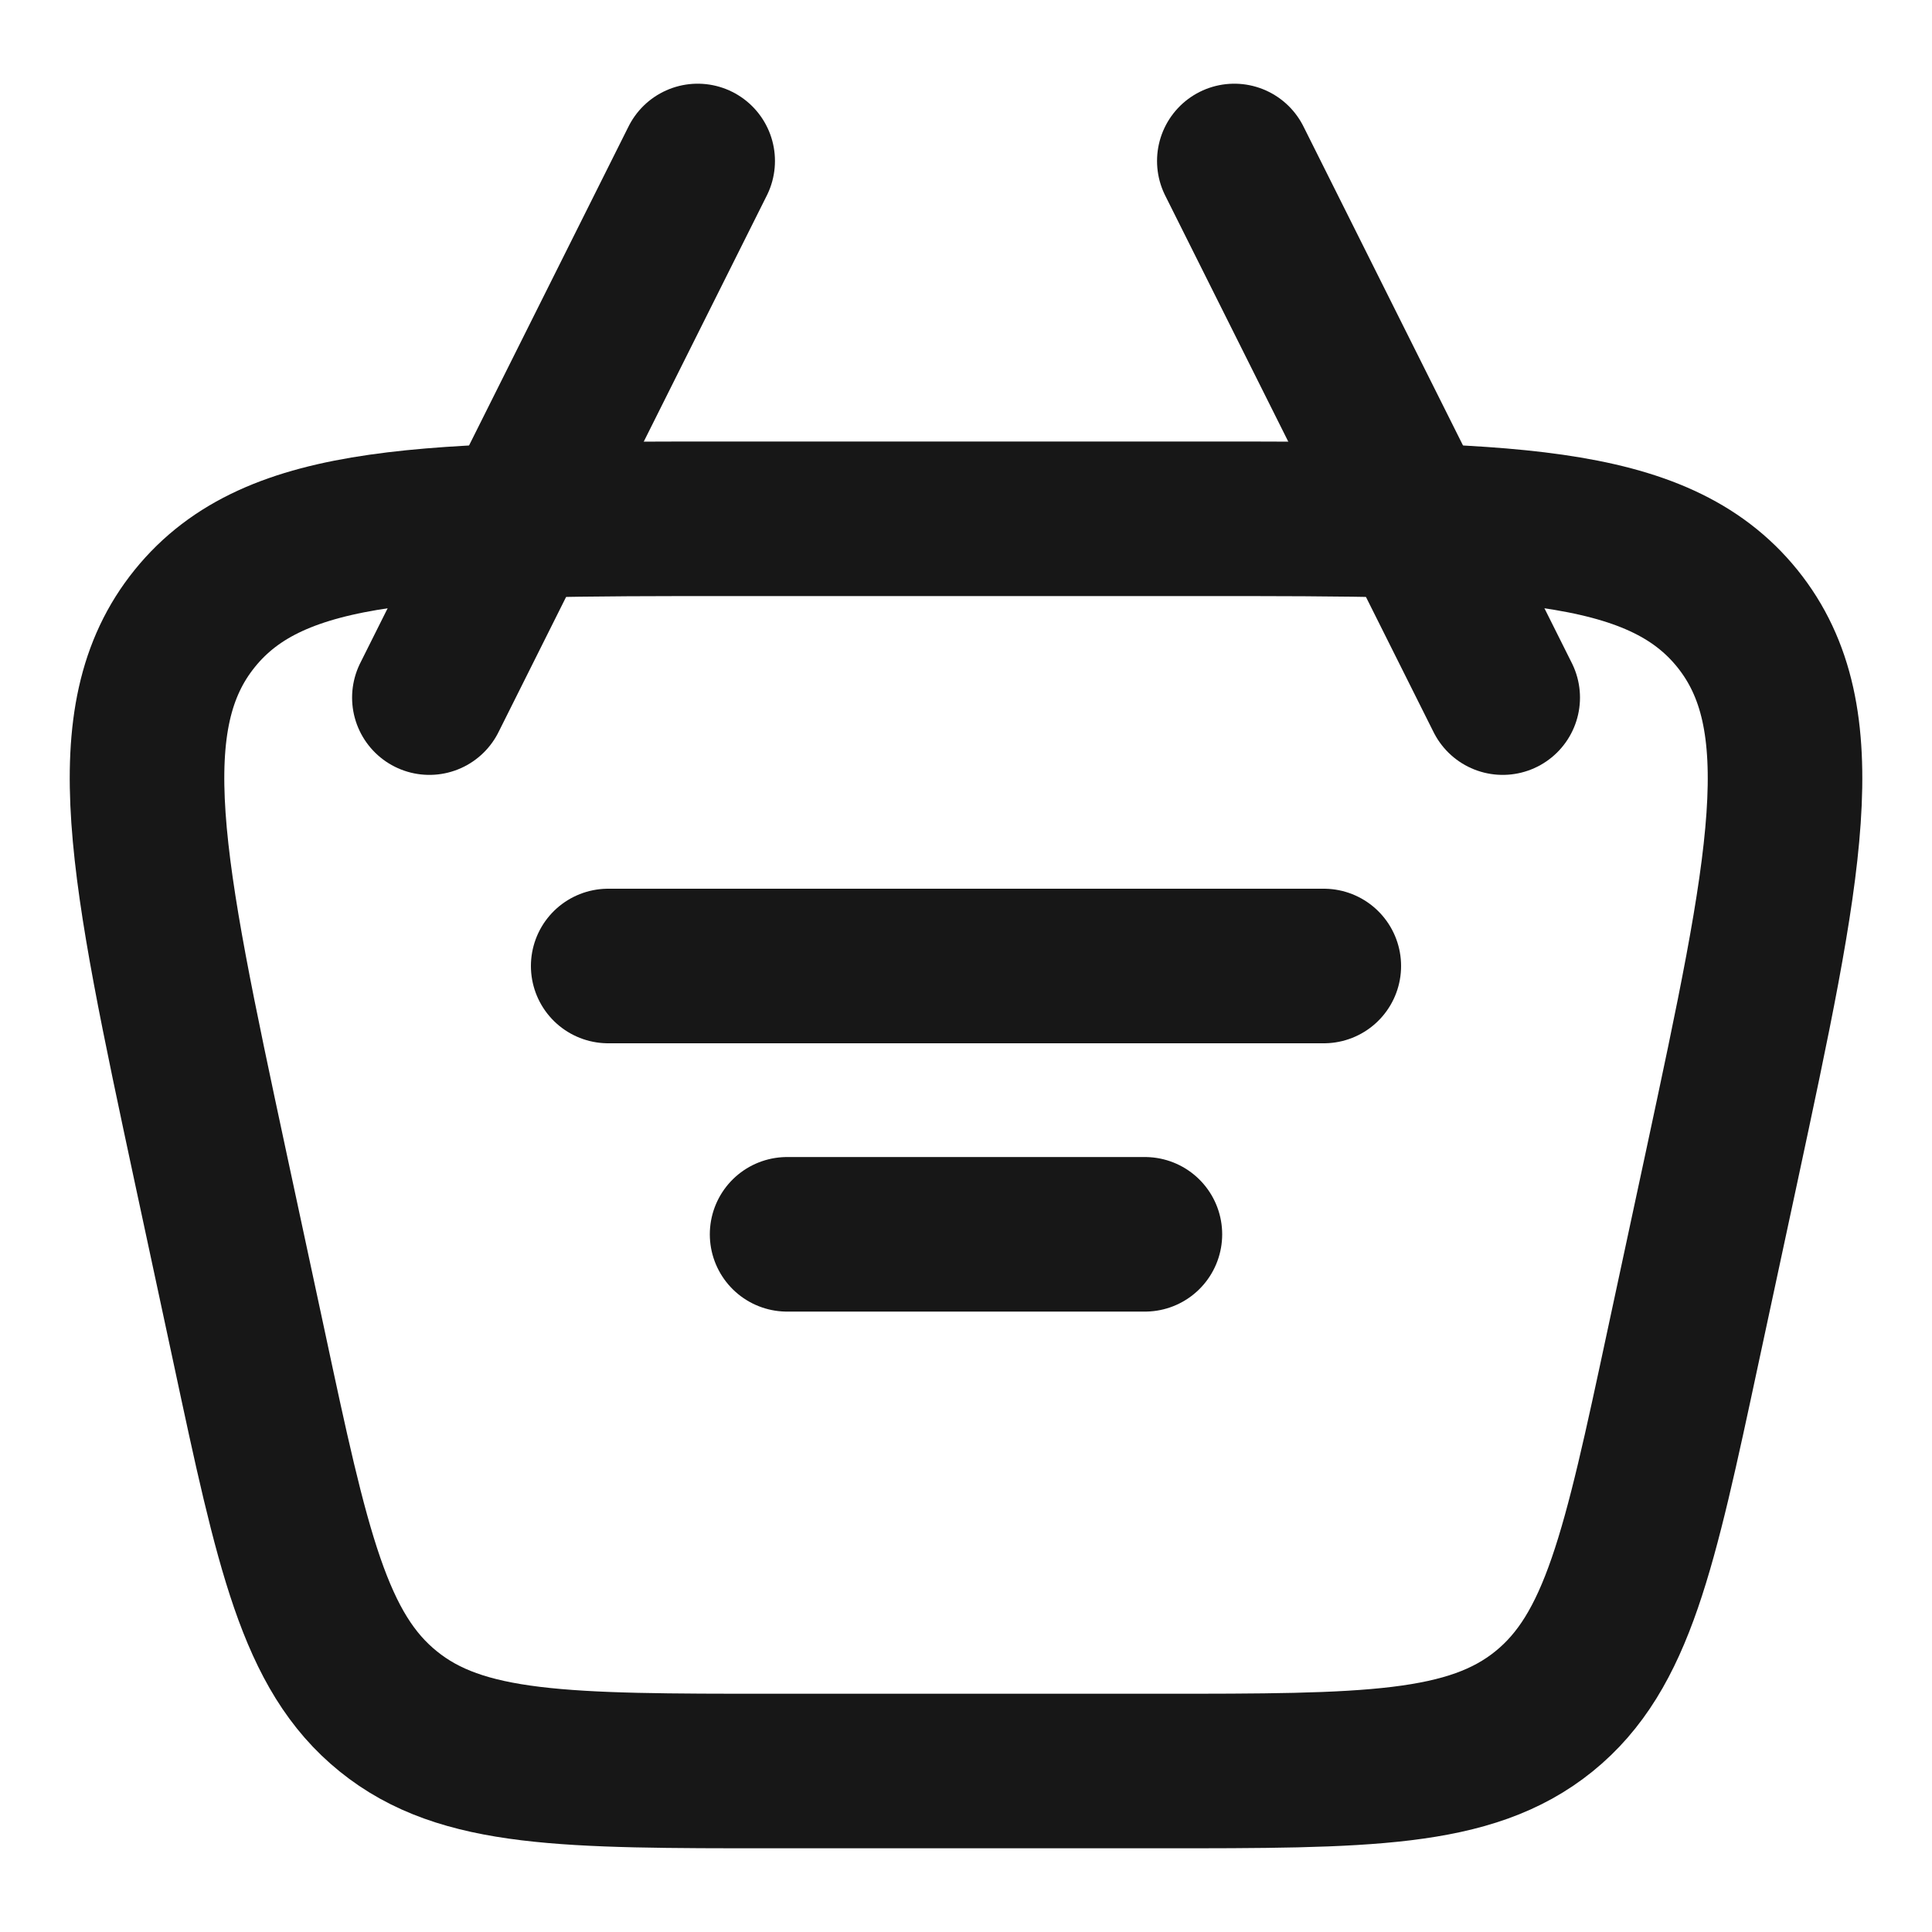 <?xml version="1.0" encoding="UTF-8"?> <svg xmlns="http://www.w3.org/2000/svg" width="25" height="25" viewBox="0 0 25 25" fill="none"> <path d="M2.726 15.112C1.895 11.231 1.479 9.29 2.521 8.002C3.563 6.713 5.548 6.713 9.517 6.713H15.484C19.454 6.713 21.437 6.713 22.48 8.002C23.521 9.292 23.106 11.231 22.275 15.112L21.778 17.427C21.215 20.058 20.933 21.373 19.979 22.145C19.024 22.917 17.679 22.917 14.989 22.917H10.012C7.322 22.917 5.977 22.917 5.024 22.145C4.068 21.373 3.785 20.058 3.223 17.427L2.726 15.112Z" stroke="#171717" stroke-width="2"></path> <path d="M7.87 12.5H17.13M10.185 15.972H14.815M19.445 9.027L15.972 2.083M5.556 9.027L9.028 2.083" stroke="#171717" stroke-width="2" stroke-linecap="round" stroke-linejoin="round"></path> </svg> 